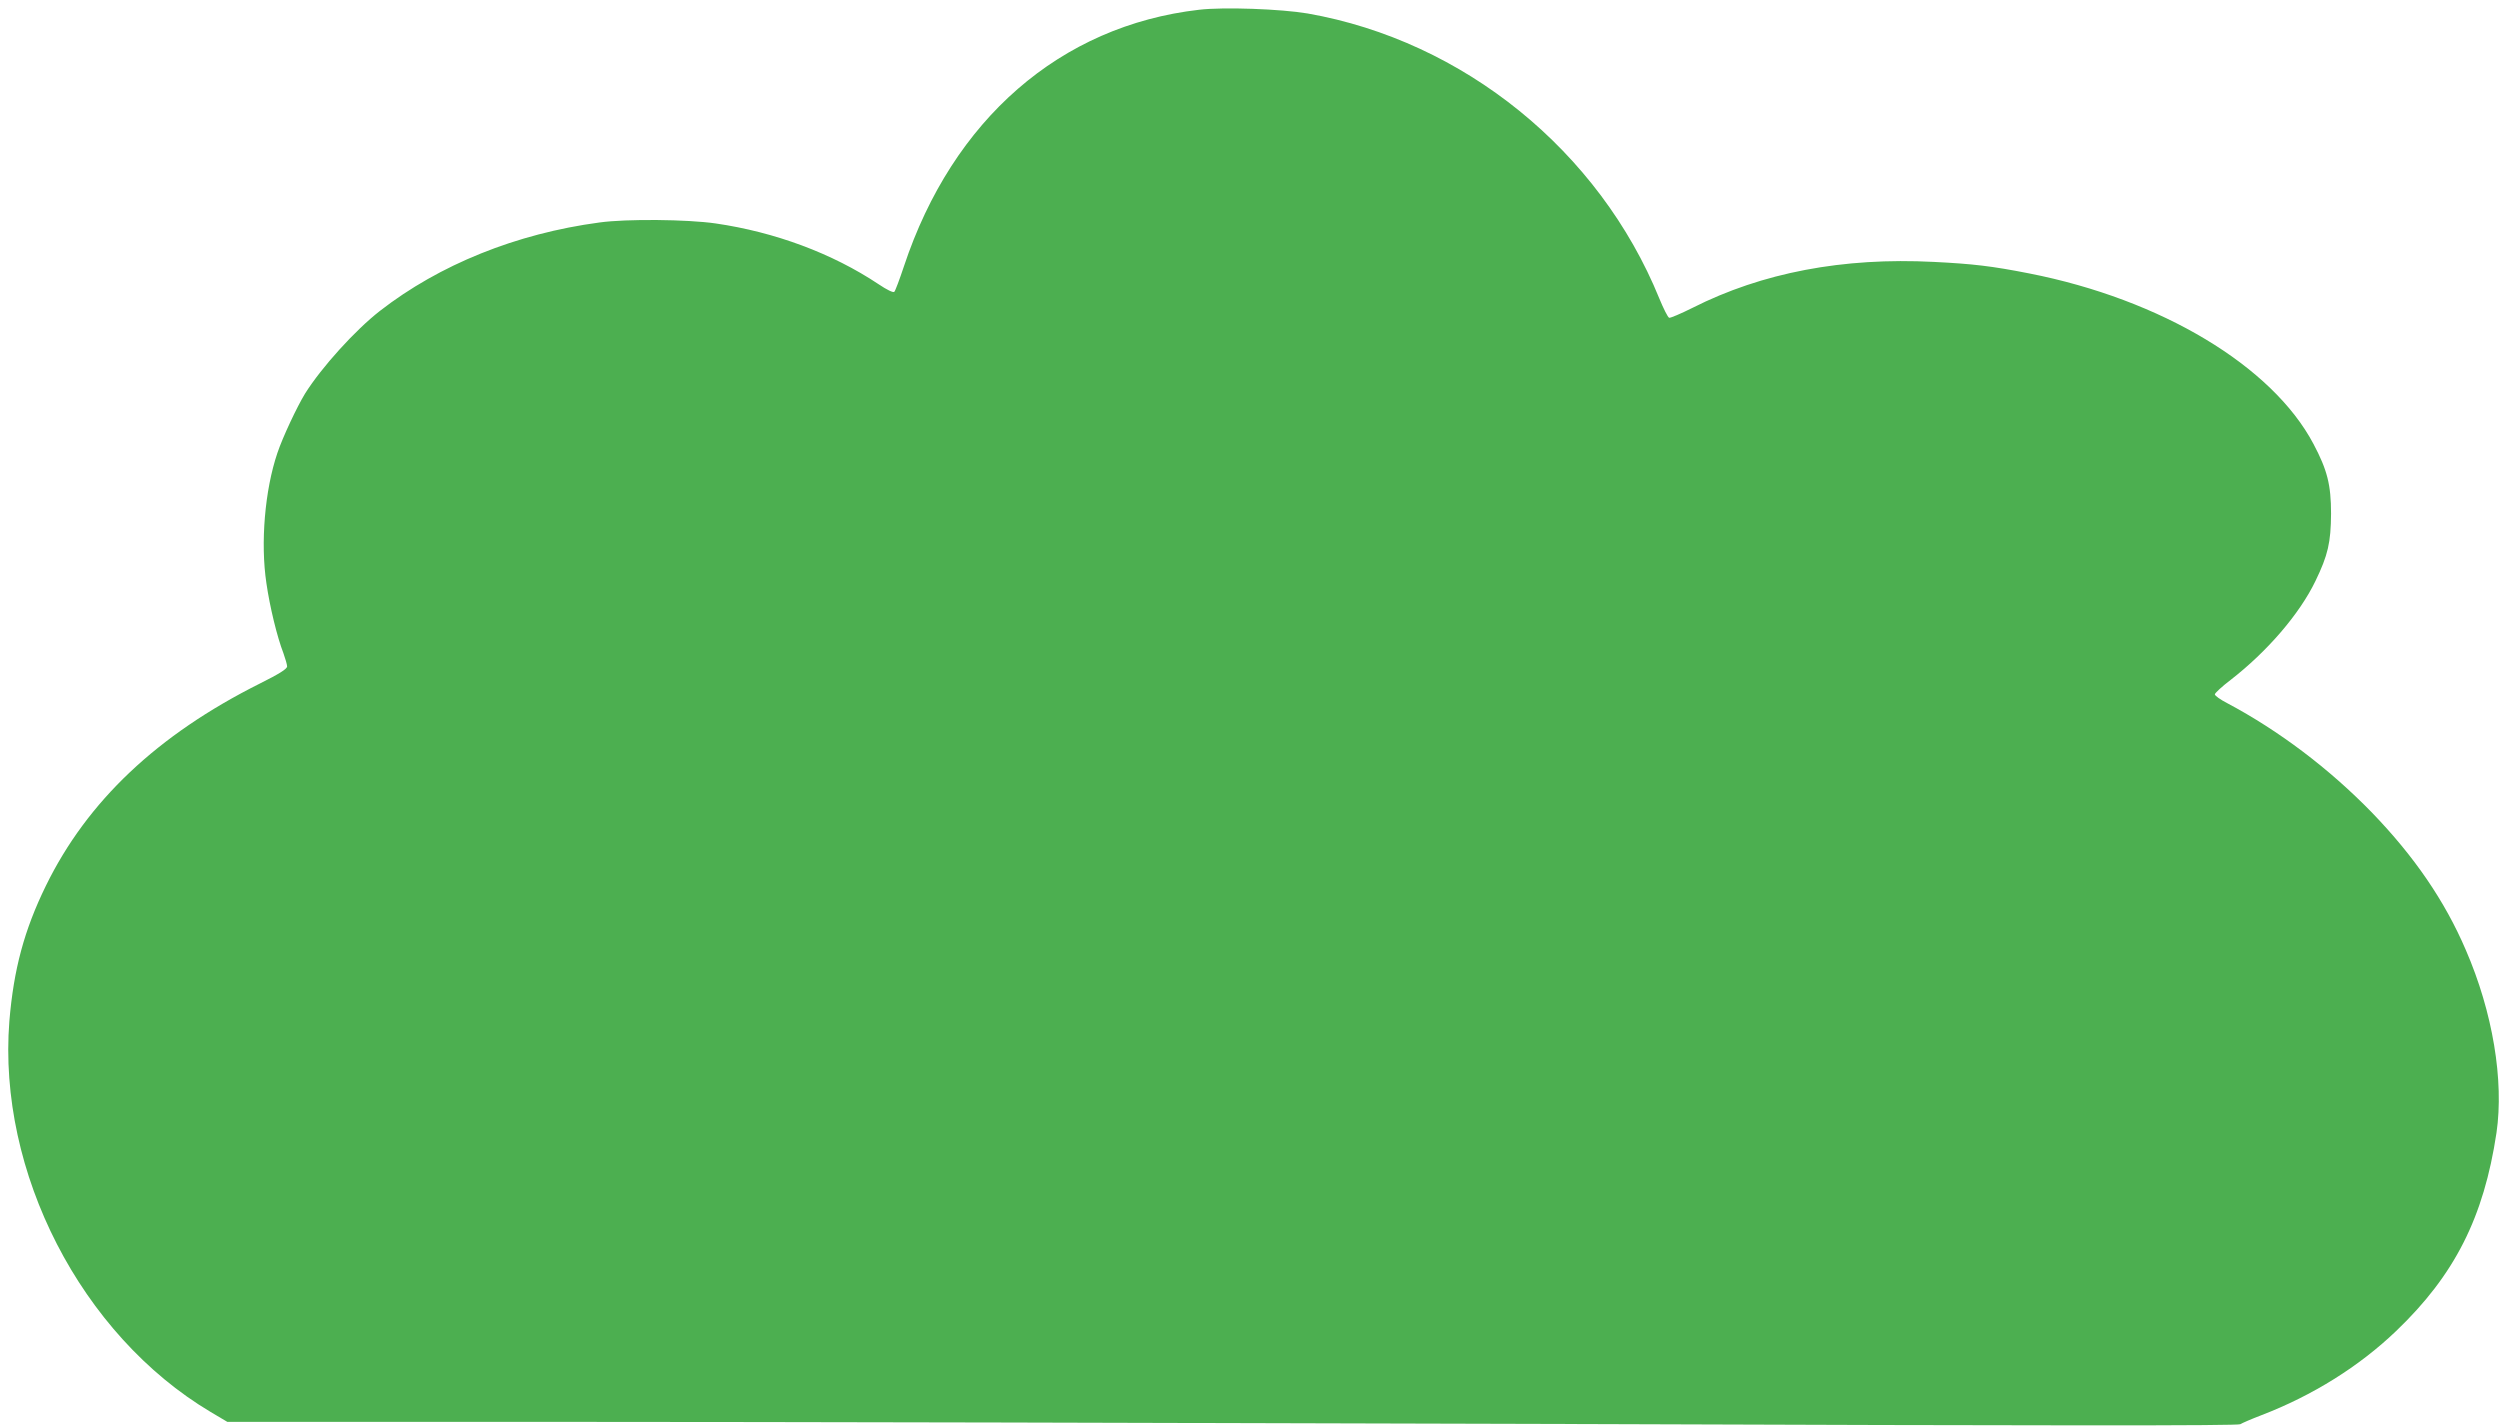 <?xml version="1.0" standalone="no"?>
<!DOCTYPE svg PUBLIC "-//W3C//DTD SVG 20010904//EN"
 "http://www.w3.org/TR/2001/REC-SVG-20010904/DTD/svg10.dtd">
<svg version="1.0" xmlns="http://www.w3.org/2000/svg"
 width="1280pt" height="730pt" viewBox="0 0 1280 730"
 preserveAspectRatio="xMidYMid meet">
<g transform="translate(0,730) scale(0.1,-0.1)"
fill="#4caf50" stroke="none">
<path d="M6139 7250 c-710 -82 -1261 -561 -1511 -1314 -22 -66 -44 -125 -49
-130 -5 -6 -38 10 -81 39 -237 158 -531 267 -834 311 -145 21 -456 24 -594 5
-427 -57 -820 -216 -1125 -453 -127 -99 -298 -288 -383 -423 -41 -67 -115
-224 -142 -305 -64 -189 -87 -460 -56 -666 17 -119 55 -276 87 -358 10 -28 19
-59 19 -68 0 -13 -40 -38 -140 -88 -525 -263 -883 -602 -1095 -1035 -111 -227
-165 -428 -187 -693 -61 -772 367 -1606 1030 -2001 l86 -51 1750 0 c963 0
3278 -5 5145 -11 2478 -9 3398 -9 3411 -1 10 6 58 27 108 46 263 101 501 250
690 431 300 287 449 582 514 1015 39 267 -19 618 -157 936 -108 252 -264 479
-480 703 -219 225 -475 419 -742 561 -35 18 -63 38 -63 45 0 6 36 40 81 74
188 146 353 338 434 506 64 132 79 197 80 345 0 147 -19 223 -90 357 -211 399
-779 740 -1455 873 -193 38 -289 49 -488 59 -466 24 -880 -55 -1236 -235 -60
-30 -114 -53 -120 -51 -7 3 -29 47 -50 98 -308 757 -1003 1320 -1801 1460
-136 23 -429 34 -556 19z"/>
</g>
</svg>
